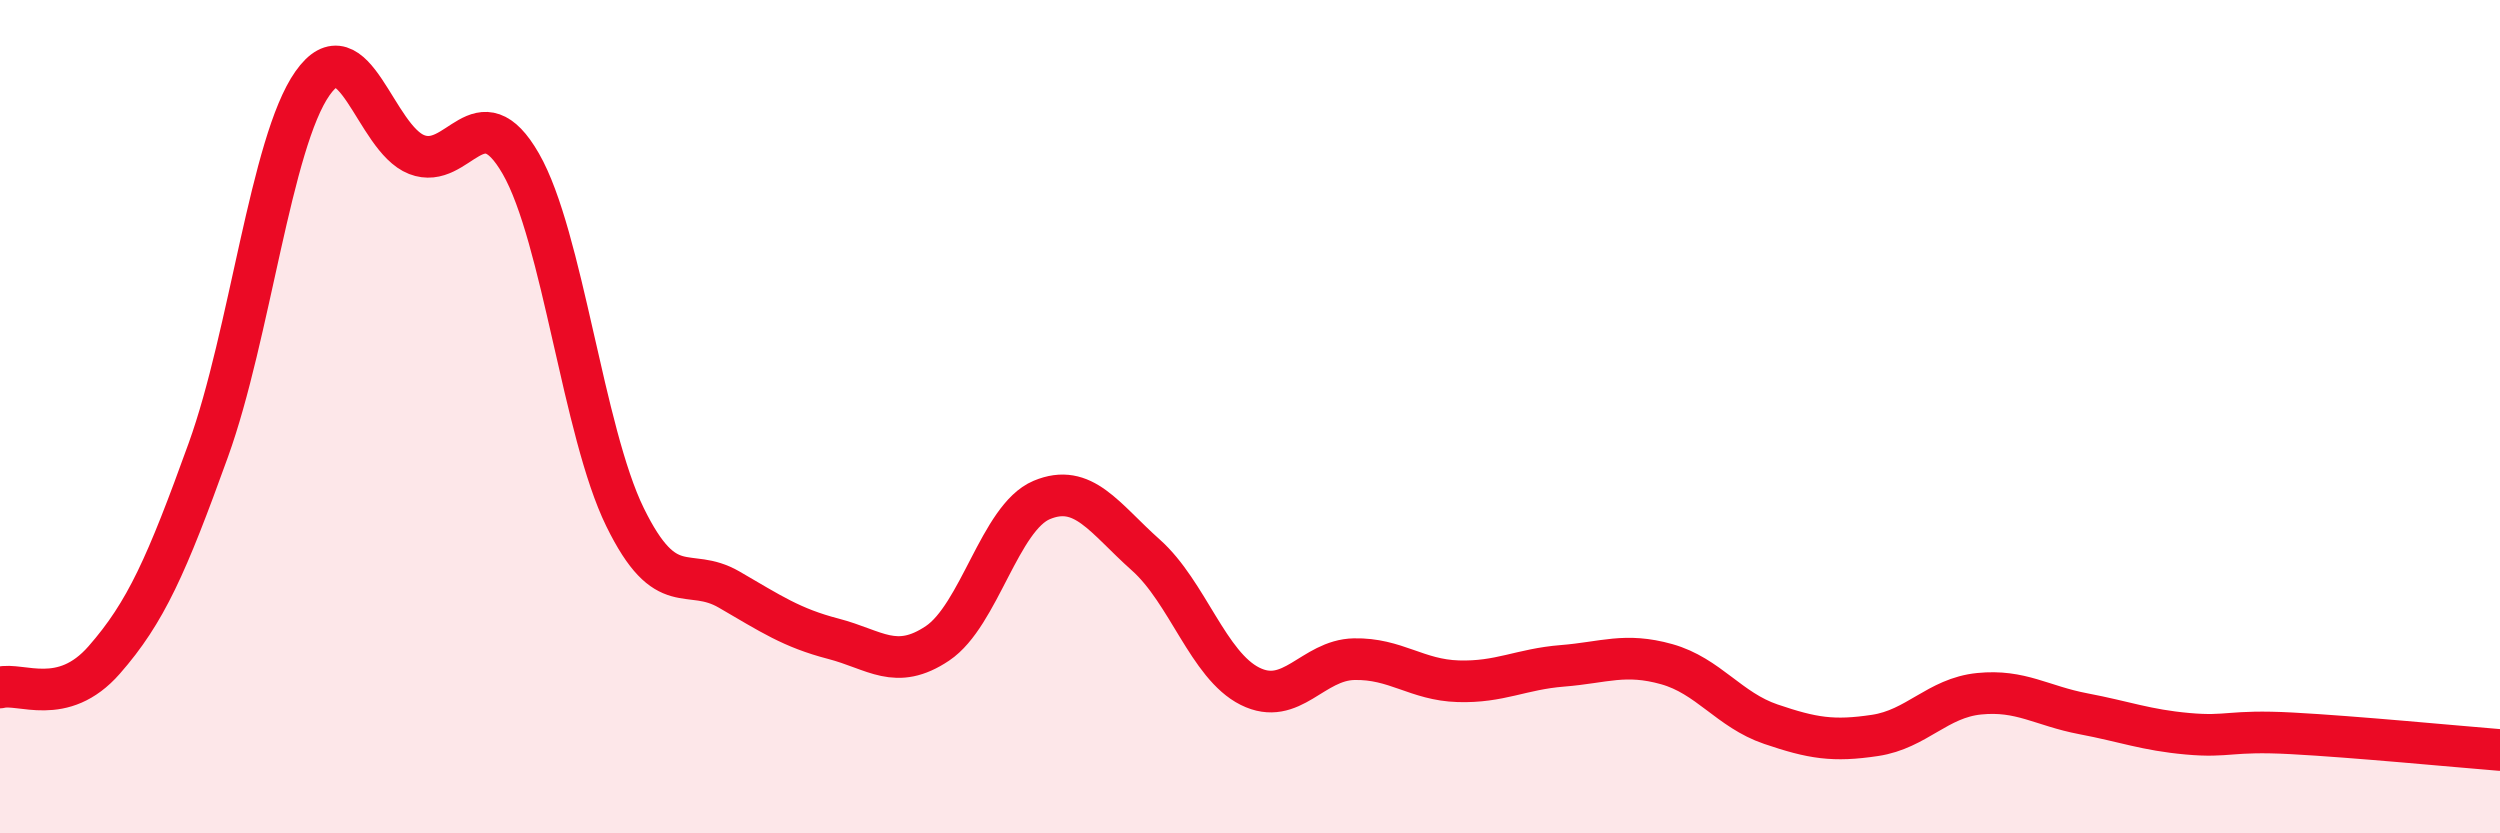 
    <svg width="60" height="20" viewBox="0 0 60 20" xmlns="http://www.w3.org/2000/svg">
      <path
        d="M 0,16.5 C 0.5,16.37 1.5,16.98 2.5,15.84 C 3.5,14.7 4,13.57 5,10.8 C 6,8.03 6.5,3.42 7.5,2 C 8.5,0.58 9,3.32 10,3.71 C 11,4.1 11.5,2.19 12.5,3.93 C 13.5,5.67 14,10.37 15,12.41 C 16,14.45 16.5,13.57 17.5,14.15 C 18.5,14.73 19,15.07 20,15.33 C 21,15.59 21.5,16.11 22.5,15.44 C 23.5,14.77 24,12.42 25,12 C 26,11.58 26.5,12.43 27.5,13.32 C 28.5,14.21 29,15.97 30,16.47 C 31,16.97 31.5,15.84 32.5,15.82 C 33.5,15.8 34,16.32 35,16.35 C 36,16.38 36.5,16.06 37.5,15.98 C 38.5,15.9 39,15.66 40,15.94 C 41,16.22 41.5,17.04 42.5,17.38 C 43.5,17.72 44,17.8 45,17.65 C 46,17.5 46.5,16.75 47.5,16.65 C 48.5,16.55 49,16.94 50,17.13 C 51,17.32 51.5,17.52 52.5,17.61 C 53.5,17.7 53.5,17.52 55,17.6 C 56.5,17.68 59,17.92 60,18L60 20L0 20Z"
        fill="#EB0A25"
        opacity="0.1"
        stroke-linecap="round"
        stroke-linejoin="round"
      />
      <path
        d="M 0,16.5 C 0.5,16.37 1.5,16.98 2.5,15.84 C 3.5,14.7 4,13.57 5,10.8 C 6,8.03 6.5,3.42 7.5,2 C 8.5,0.58 9,3.32 10,3.71 C 11,4.1 11.5,2.19 12.5,3.93 C 13.5,5.67 14,10.37 15,12.41 C 16,14.45 16.5,13.57 17.5,14.15 C 18.5,14.73 19,15.07 20,15.33 C 21,15.59 21.5,16.11 22.5,15.44 C 23.5,14.77 24,12.42 25,12 C 26,11.58 26.5,12.43 27.5,13.32 C 28.5,14.21 29,15.97 30,16.47 C 31,16.97 31.5,15.84 32.5,15.82 C 33.5,15.8 34,16.32 35,16.35 C 36,16.38 36.5,16.06 37.5,15.98 C 38.5,15.9 39,15.66 40,15.94 C 41,16.22 41.5,17.04 42.5,17.38 C 43.5,17.72 44,17.8 45,17.65 C 46,17.5 46.5,16.75 47.5,16.65 C 48.5,16.55 49,16.94 50,17.13 C 51,17.32 51.5,17.52 52.5,17.61 C 53.5,17.7 53.5,17.52 55,17.6 C 56.5,17.68 59,17.92 60,18"
        stroke="#EB0A25"
        stroke-width="1"
        fill="none"
        stroke-linecap="round"
        stroke-linejoin="round"
      />
    </svg>
  